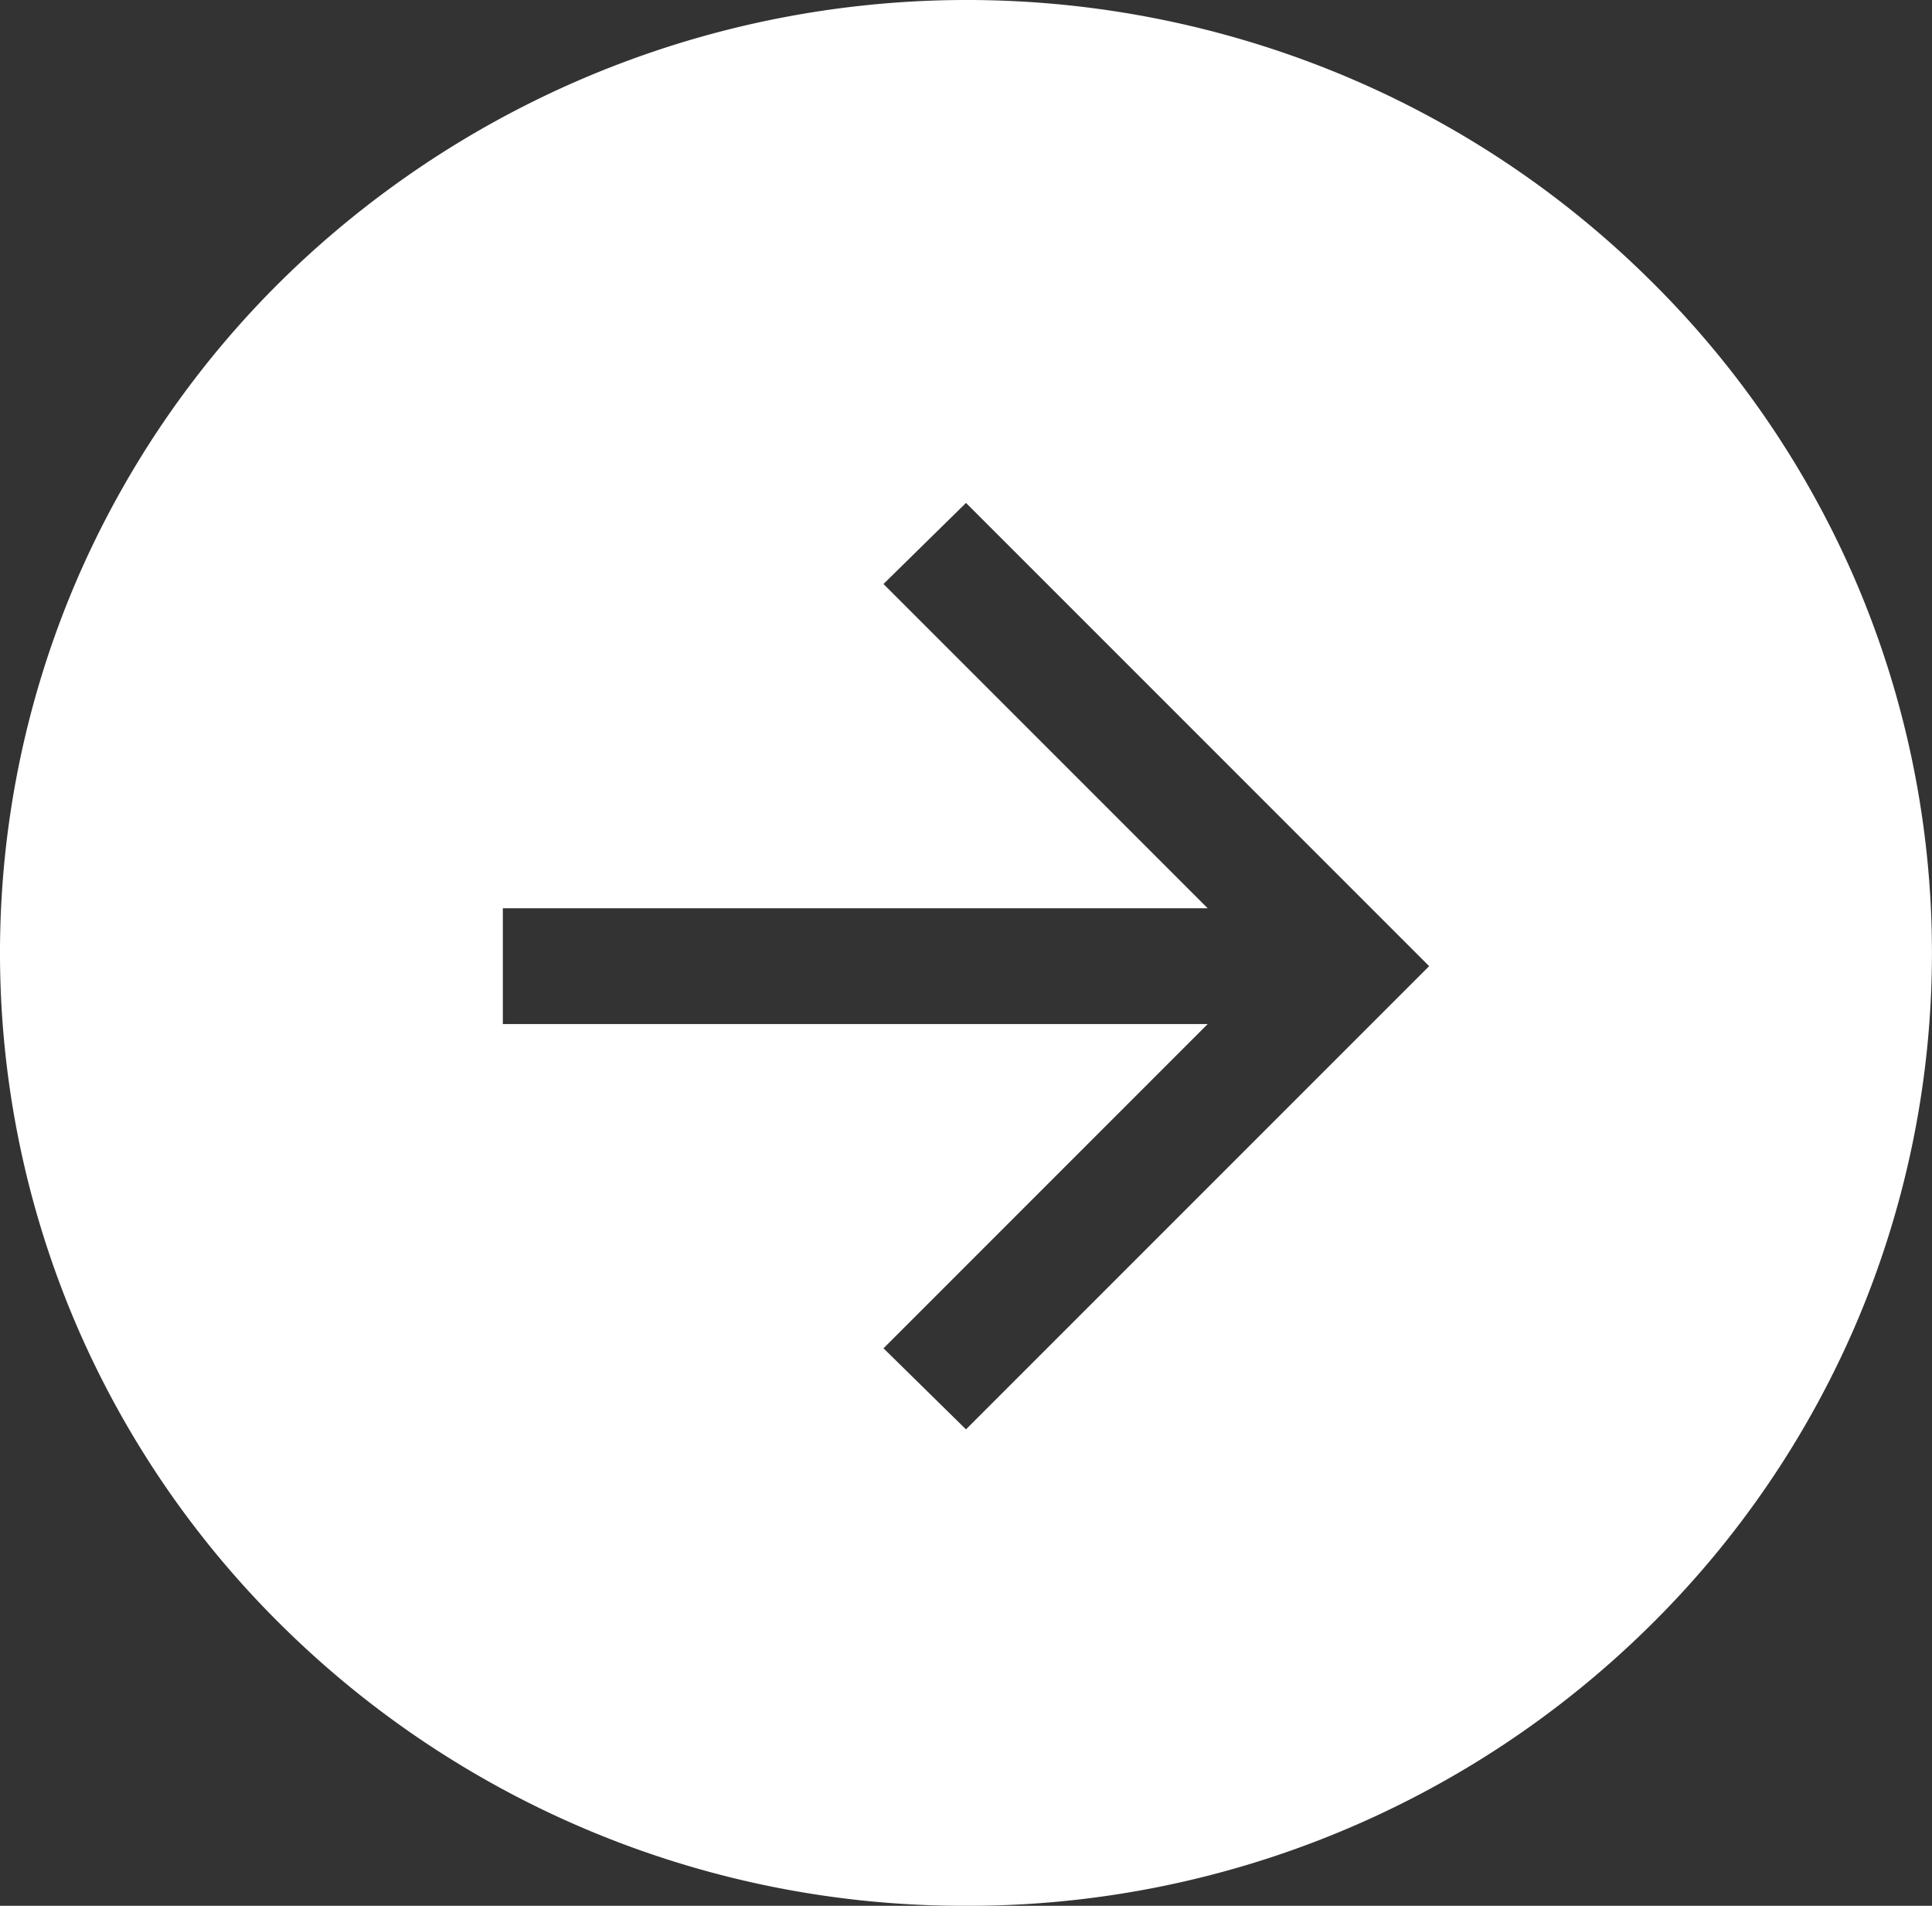 <?xml version="1.0" encoding="UTF-8"?> <svg xmlns="http://www.w3.org/2000/svg" width="73" height="72" viewBox="0 0 73 72"><rect x="0" y="0" width="73" height="72" fill="#333333" stroke="none"/><path id="前面オブジェクトで型抜き_2" data-name="前面オブジェクトで型抜き 2" d="M36.5,72a36.642,36.642,0,0,1-25.81-10.544A35.857,35.857,0,0,1,2.868,50.013a35.662,35.662,0,0,1,0-28.025,35.857,35.857,0,0,1,7.822-11.443A36.935,36.935,0,0,1,50.708,2.829a36.41,36.41,0,0,1,11.6,7.715,35.857,35.857,0,0,1,7.822,11.443,35.663,35.663,0,0,1,0,28.025,35.857,35.857,0,0,1-7.822,11.443A36.64,36.64,0,0,1,36.5,72ZM19,34.313v4.375H45.633l-12.25,12.25L36.5,54,54,36.5,36.5,19l-3.118,3.063,12.25,12.25Z" fill="#fff"></path></svg> 